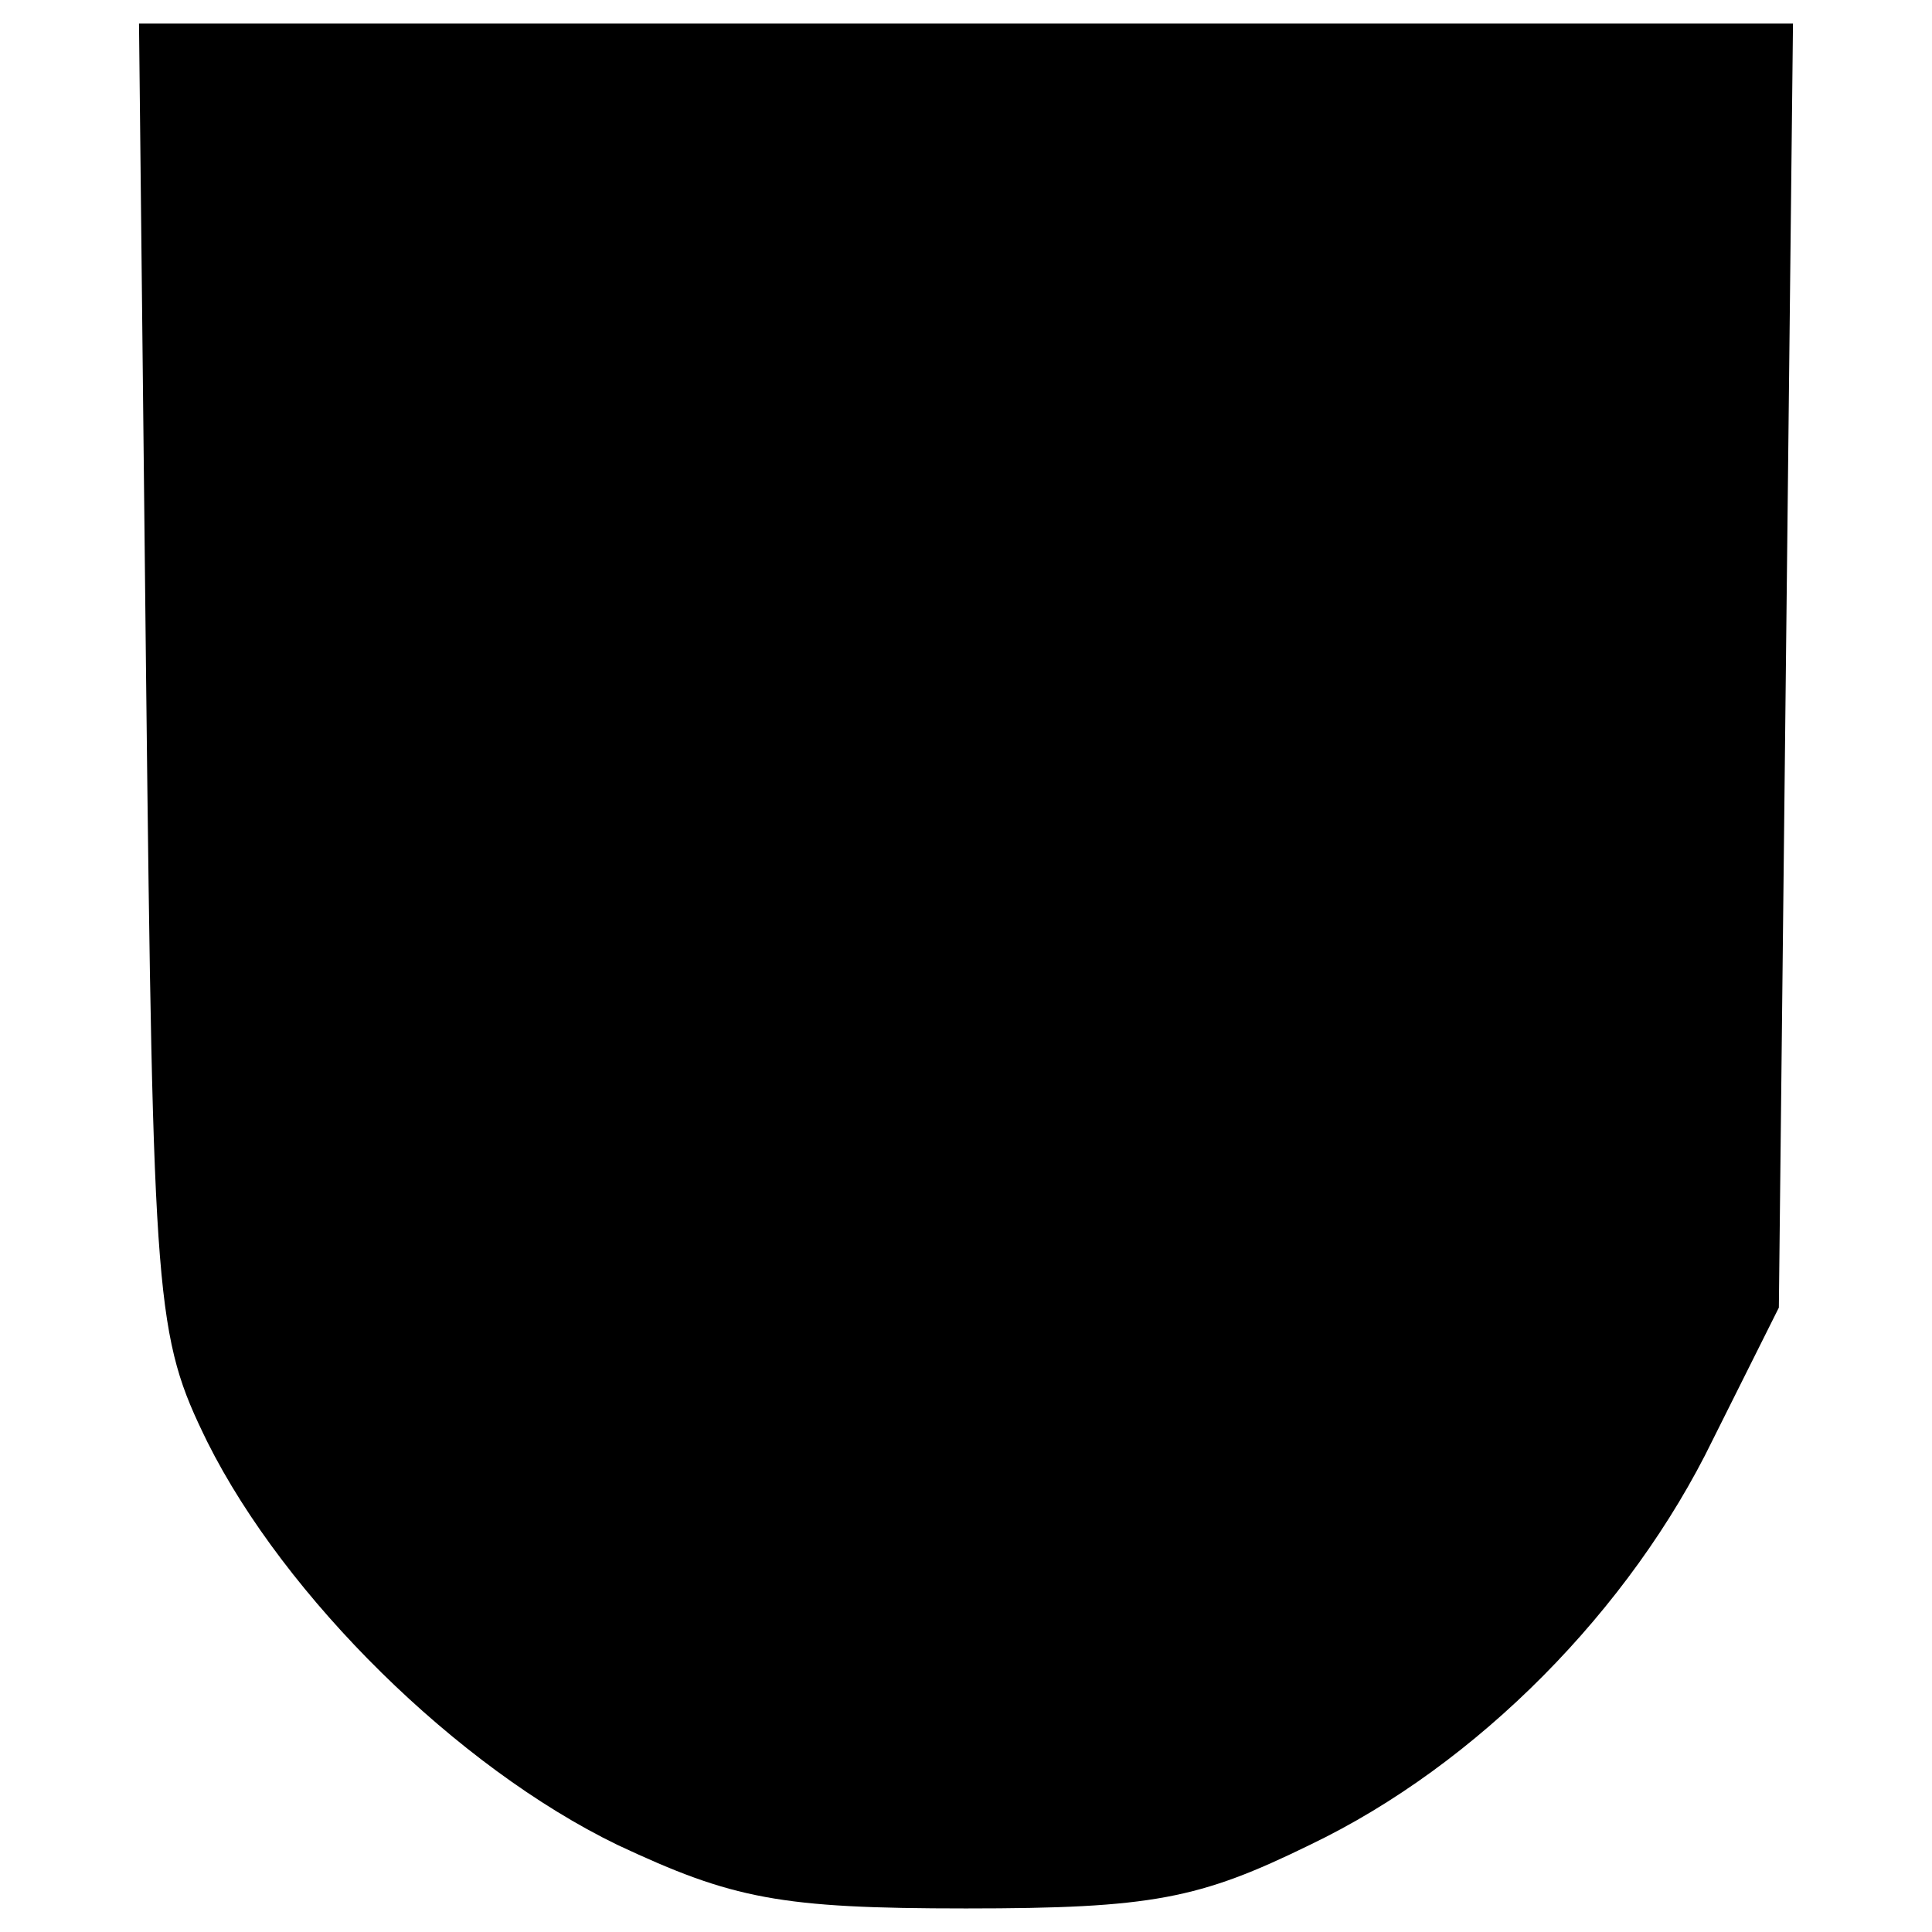 <?xml version="1.0" standalone="no"?>
<!DOCTYPE svg PUBLIC "-//W3C//DTD SVG 20010904//EN"
 "http://www.w3.org/TR/2001/REC-SVG-20010904/DTD/svg10.dtd">
<svg version="1.0" xmlns="http://www.w3.org/2000/svg"
 width="82pt" height="82pt" viewBox="0 0 82 82"
 preserveAspectRatio="xMidYMid meet">
<g transform="translate(0,82) scale(0.1,-0.1)"
fill="#000000" stroke="none">
<path d="M62 533 c3 -268 4 -280 26 -325 33 -66 106 -138 174 -171 49 -23 69
-27 148 -27 79 0 99 4 146 27 71 34 136 100 171 172 l28 56 3 273 3 272 -351
0 -351 0 3 -277z"/>
</g>
</svg>
